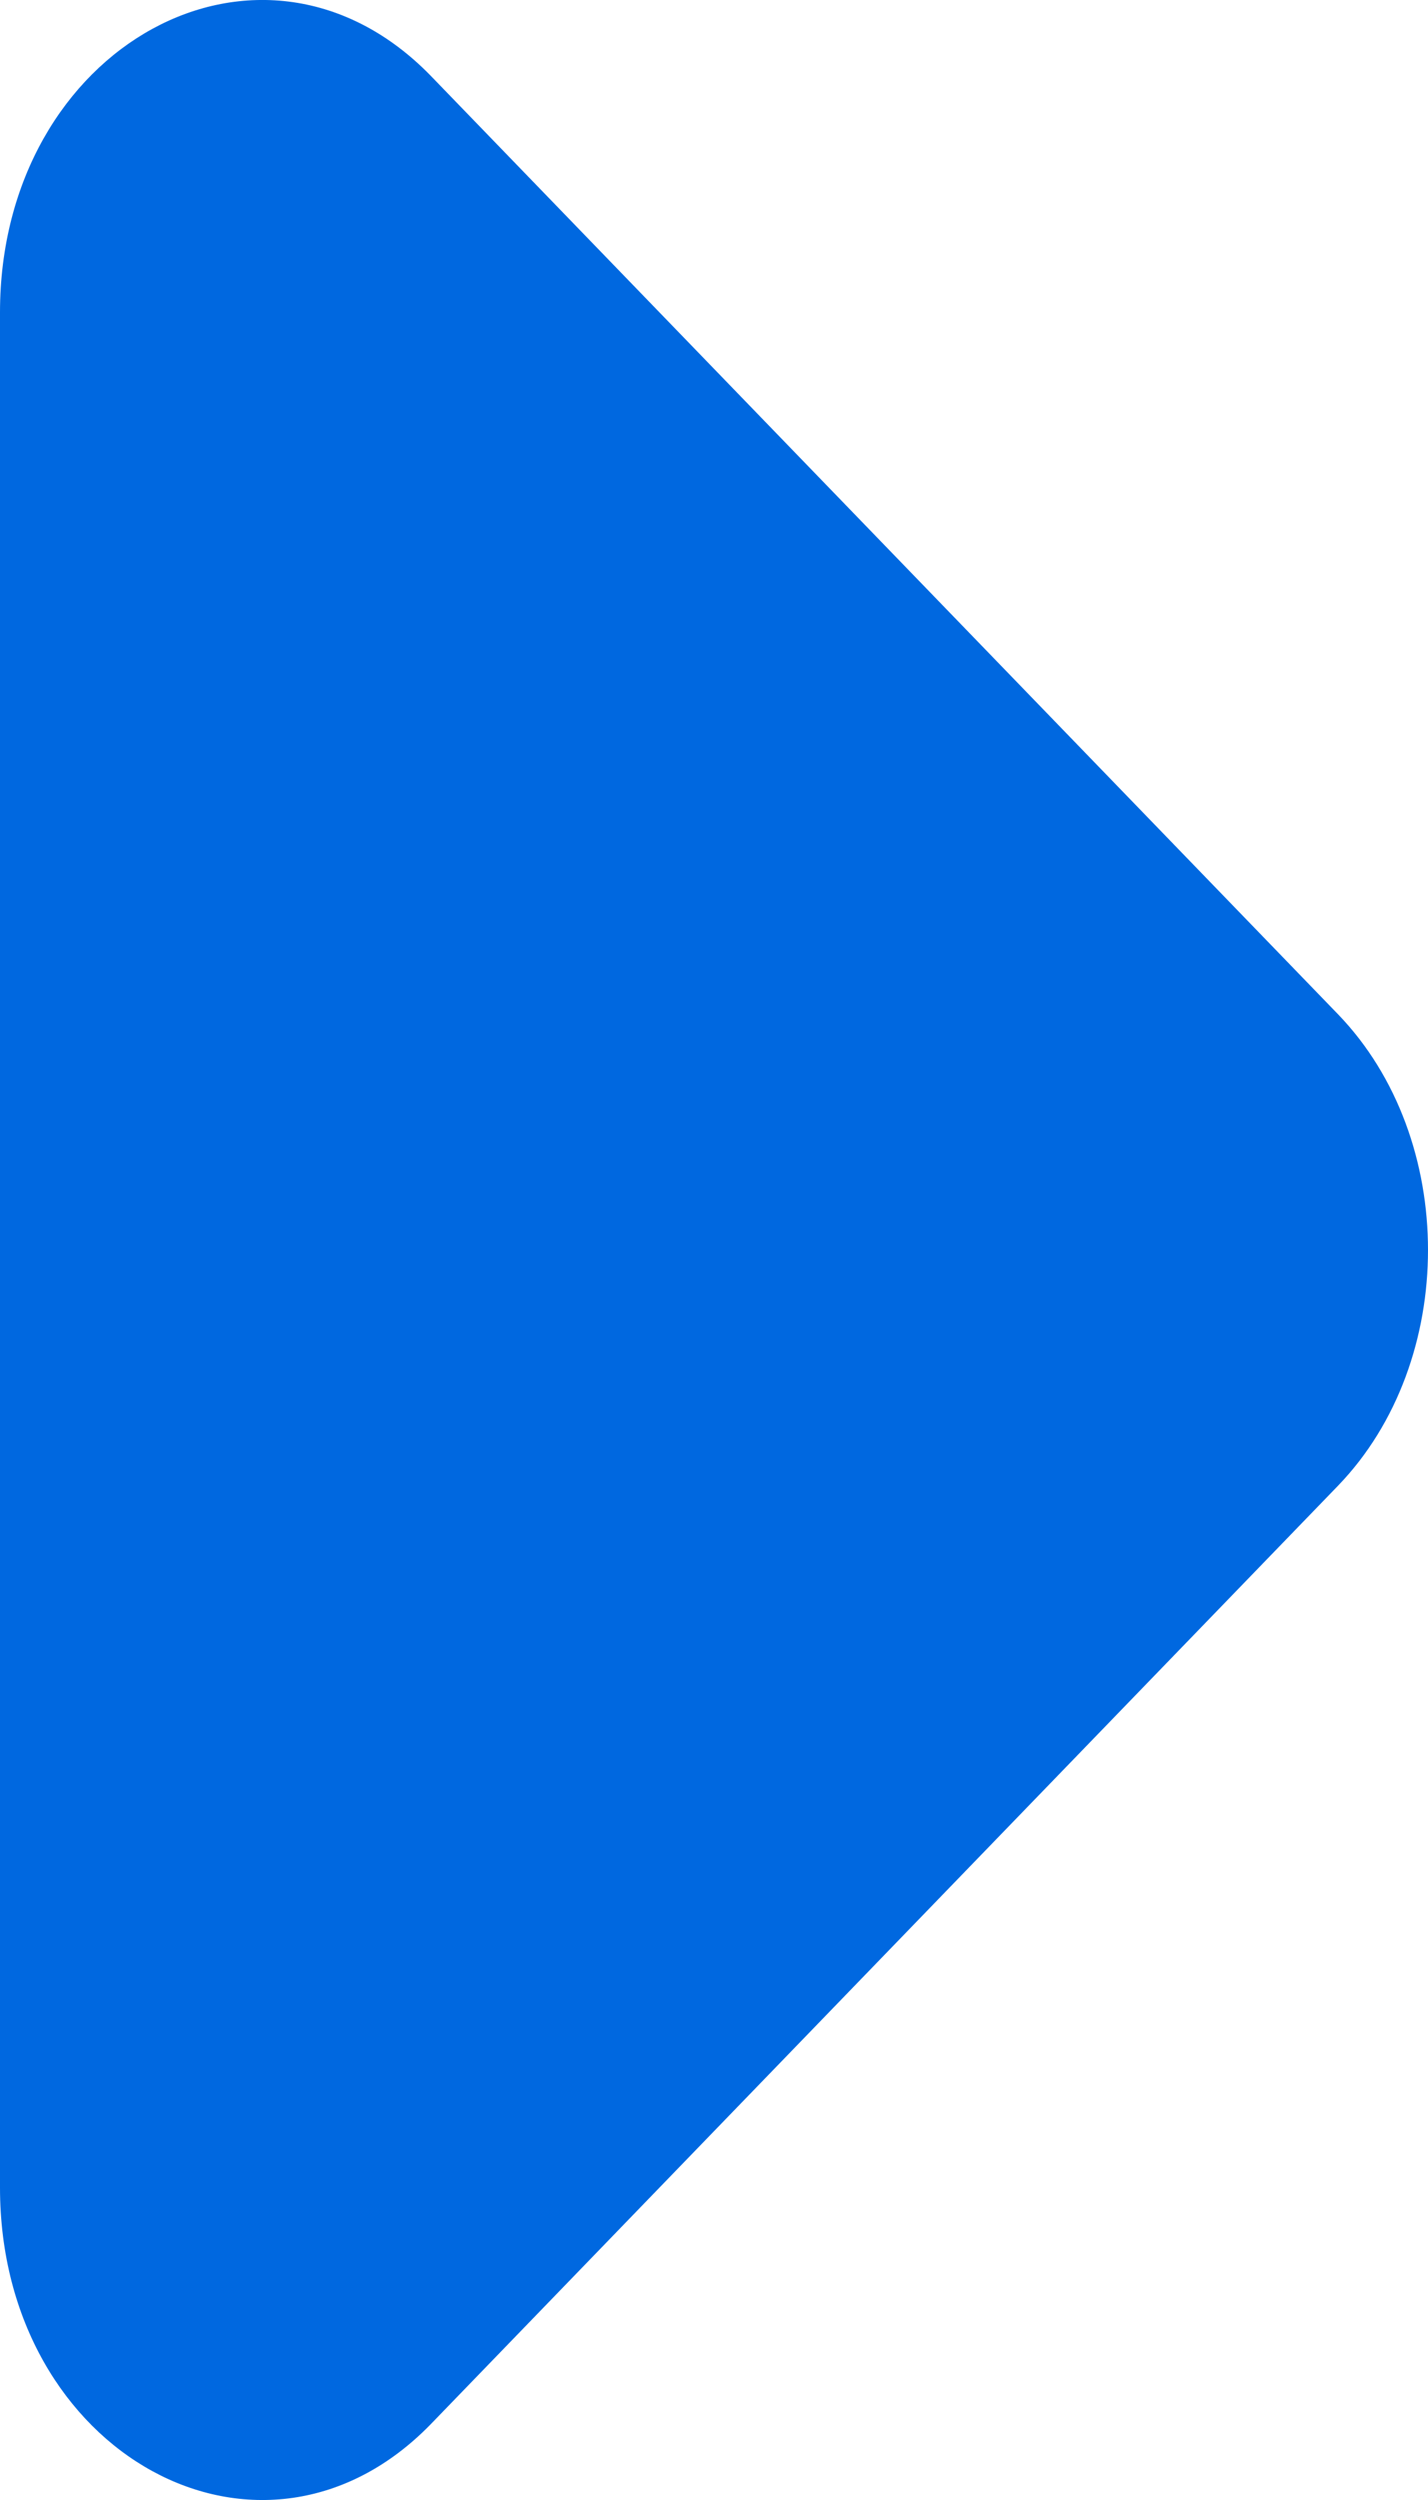 <svg width="16" height="28" viewBox="0 0 16 28" fill="none" xmlns="http://www.w3.org/2000/svg" xmlns:xlink="http://www.w3.org/1999/xlink">
	<desc>
			Created with Pixso.
	</desc>
	<defs/>
	<path id="Polygon 2" d="M14.992 11.36C16.336 12.753 16.336 15.247 14.992 16.64L4.836 27.141C2.945 29.1 0 27.493 0 24.501L0 3.499C0 0.507 2.945 -1.1 4.836 0.859L14.992 11.36Z" fill="#0068E0" fill-opacity="1" fill-rule="nonzero"/>
</svg>
